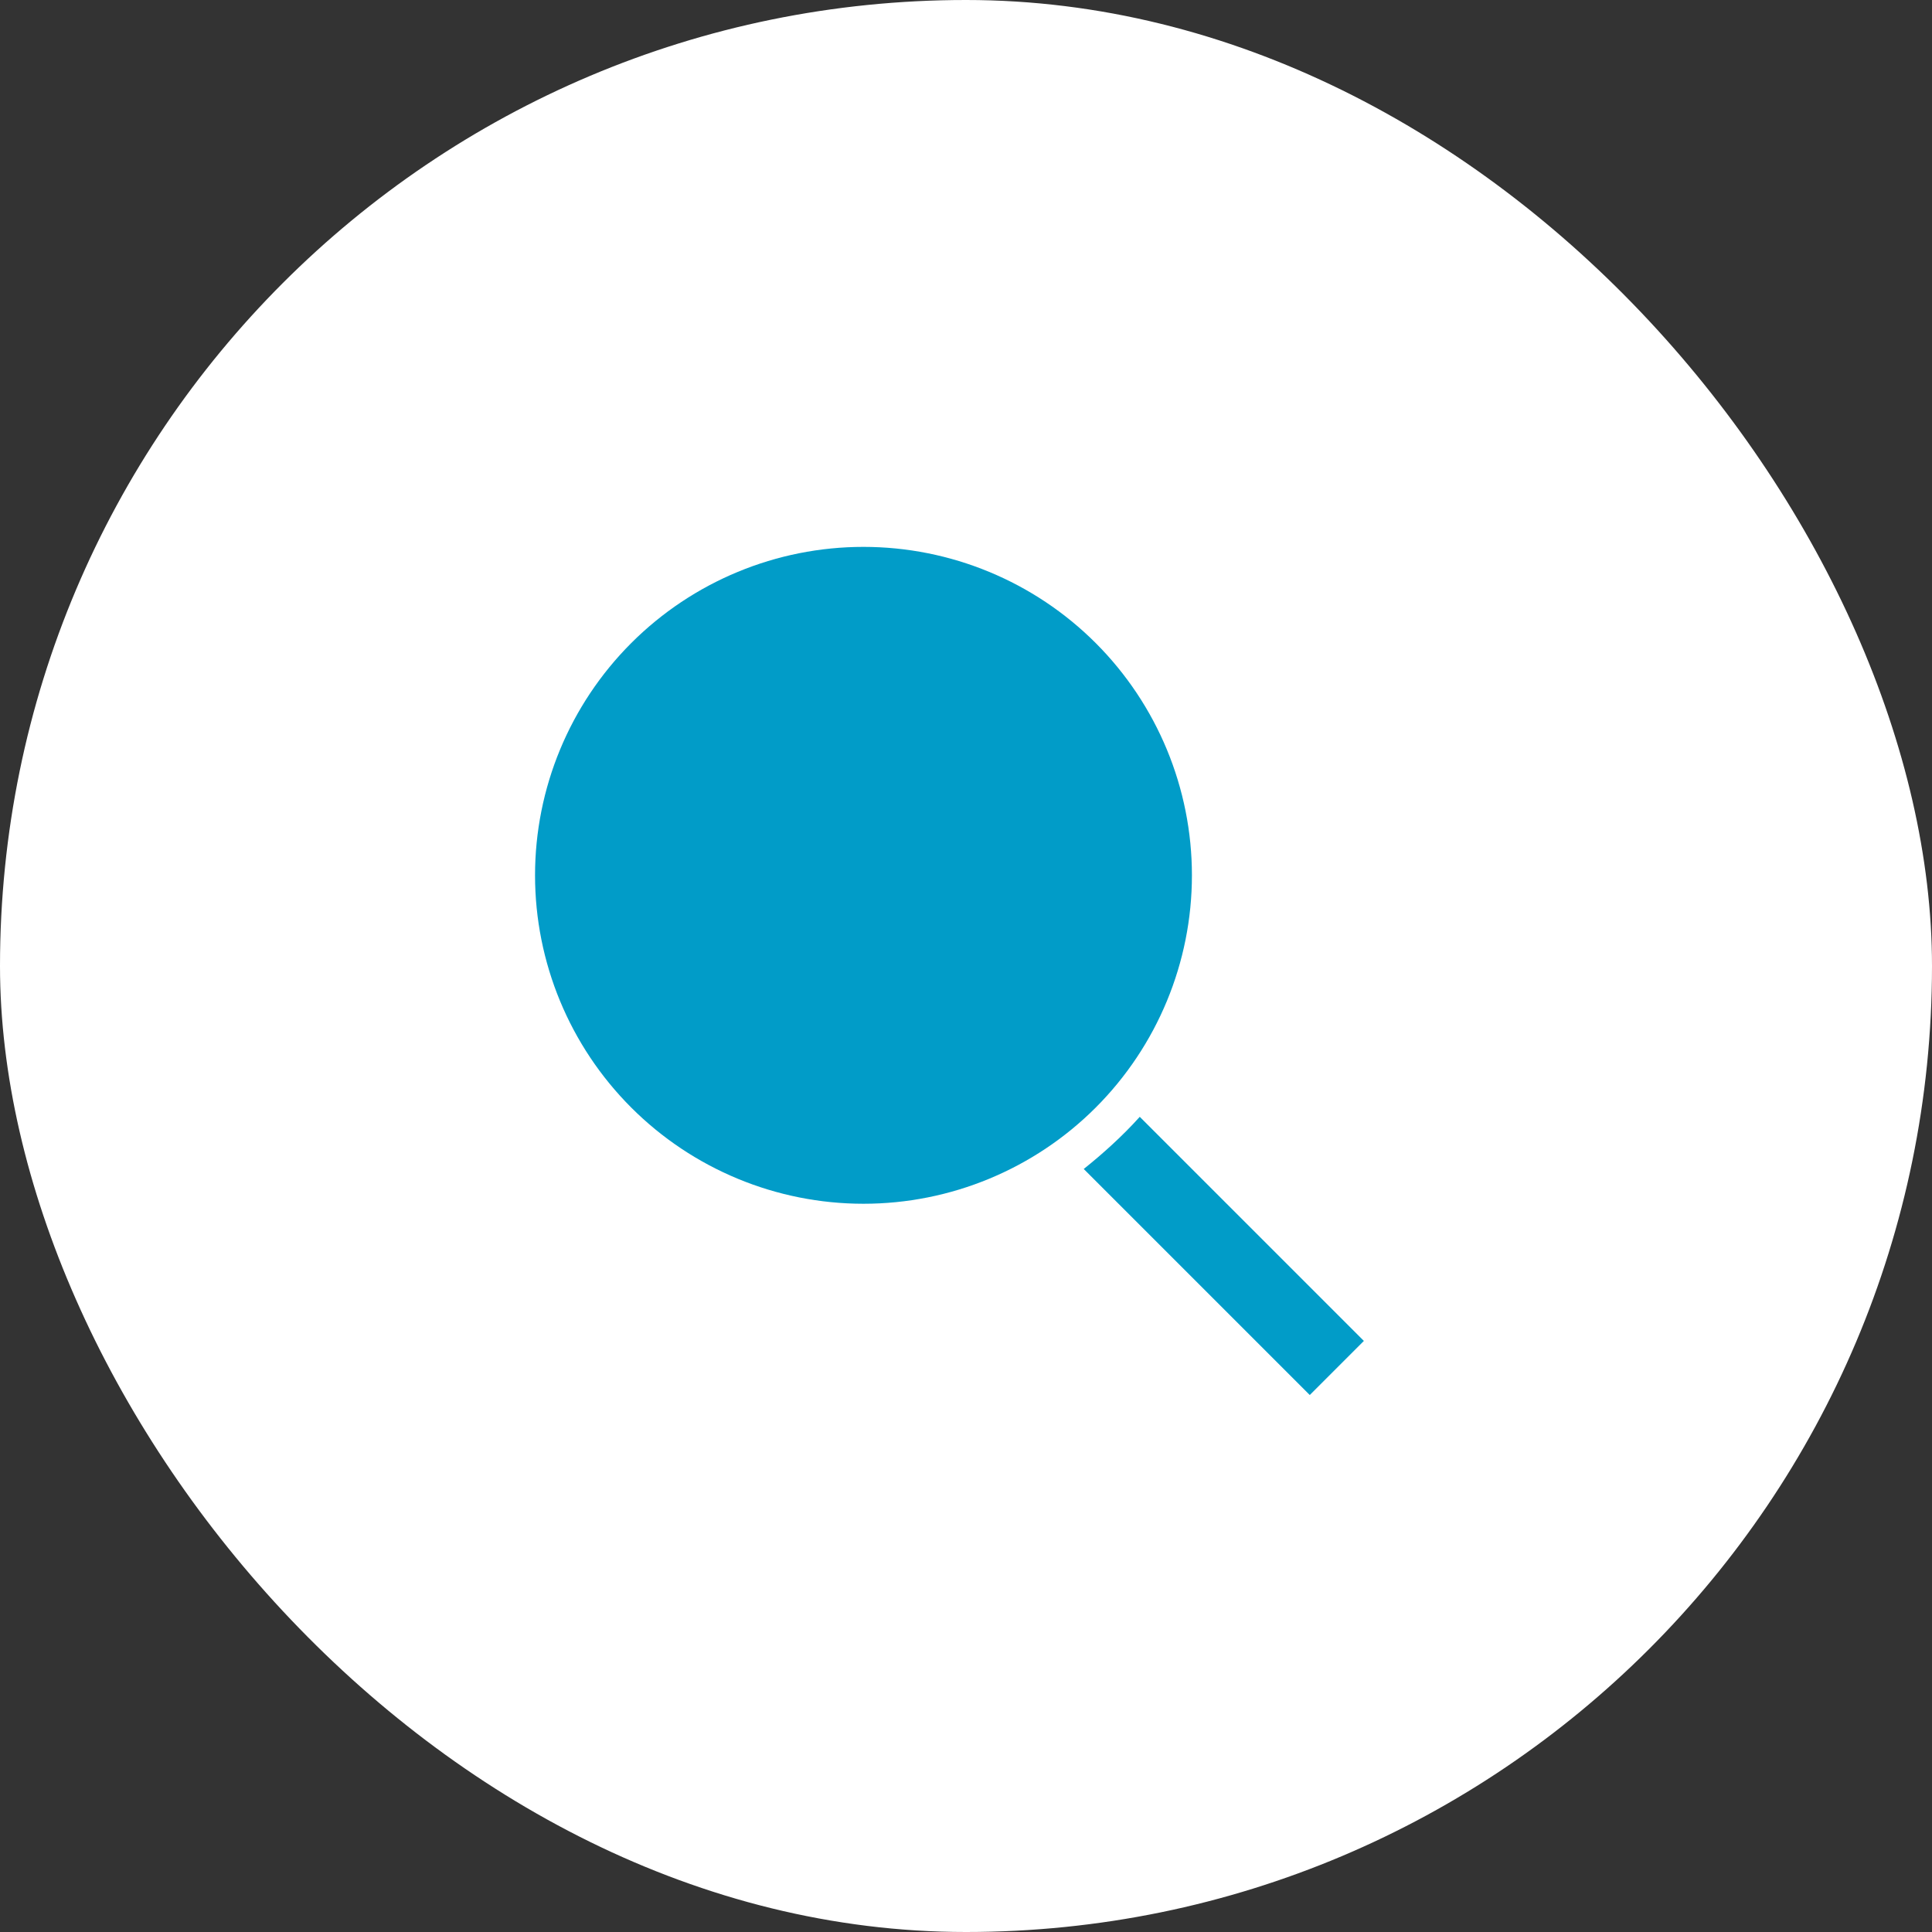 <?xml version="1.0" encoding="UTF-8"?> <svg xmlns="http://www.w3.org/2000/svg" width="62" height="62" viewBox="0 0 62 62" fill="none"><rect x="0" y="0" width="62" height="62" fill="#333333" stroke="none"/> <rect width="62" height="62" rx="31" fill="white"></rect> <path d="M36.576 35.84C36.018 36.46 35.398 37.018 34.778 37.514L42.032 44.768L43.768 43.032L36.576 35.84ZM27.71 17.55C24.915 17.55 22.234 18.66 20.257 20.637C18.28 22.614 17.17 25.295 17.17 28.09C17.17 30.885 18.28 33.566 20.257 35.543C22.234 37.52 24.915 38.63 27.71 38.63C30.505 38.63 33.186 37.52 35.163 35.543C37.139 33.566 38.25 30.885 38.25 28.09C38.25 25.295 37.139 22.614 35.163 20.637C33.186 18.66 30.505 17.55 27.71 17.55Z" fill="#019CC8"></path> </svg> 